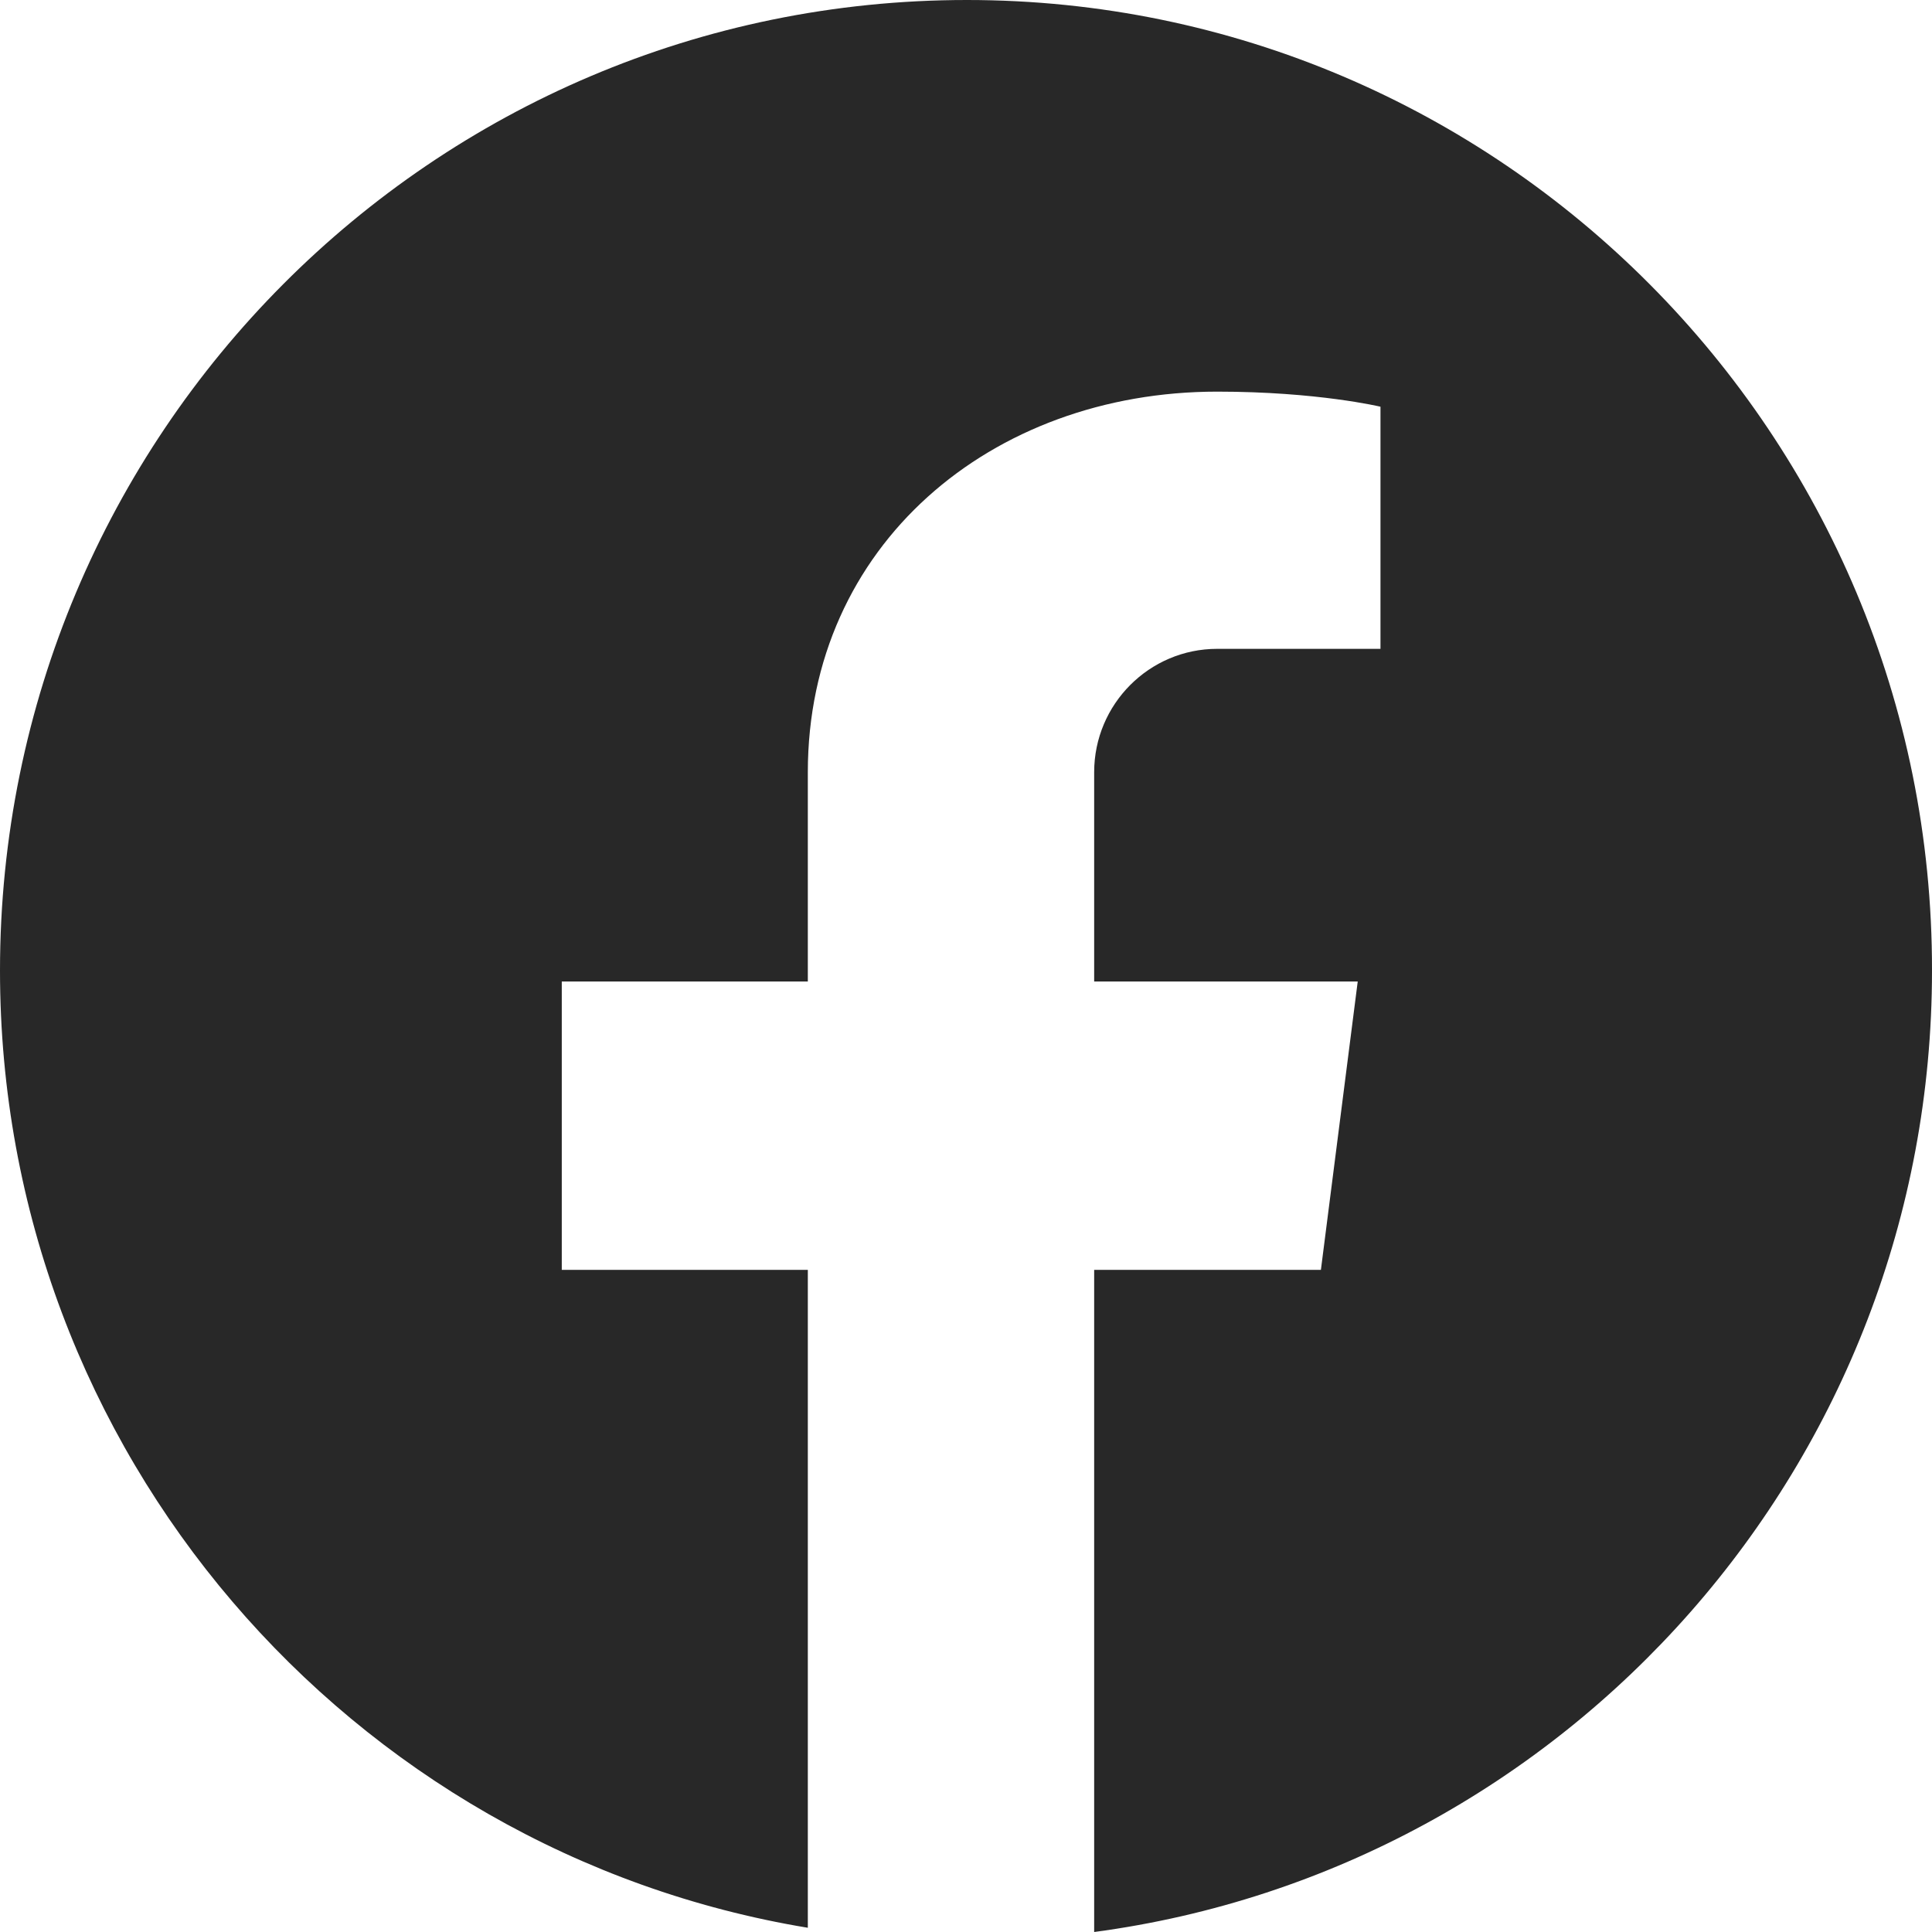 <svg width="62" height="62" viewBox="0 0 62 62" fill="none" xmlns="http://www.w3.org/2000/svg">
<path d="M31.029 0C13.886 0 0 13.944 0 31.148C0 46.603 11.23 59.436 25.924 61.864V40.752H18.028V31.497H25.924V24.781C25.924 17.502 31.804 12.568 39.061 12.568C42.285 12.568 44.301 13.052 44.301 13.052V20.822H39.061C36.883 20.822 35.113 22.598 35.113 24.781V31.497H43.571L42.389 40.752H35.113V62C50.291 59.978 62 46.926 62 31.148C62.026 13.944 48.14 0 31.029 0Z" fill="#282828"/>
</svg>
